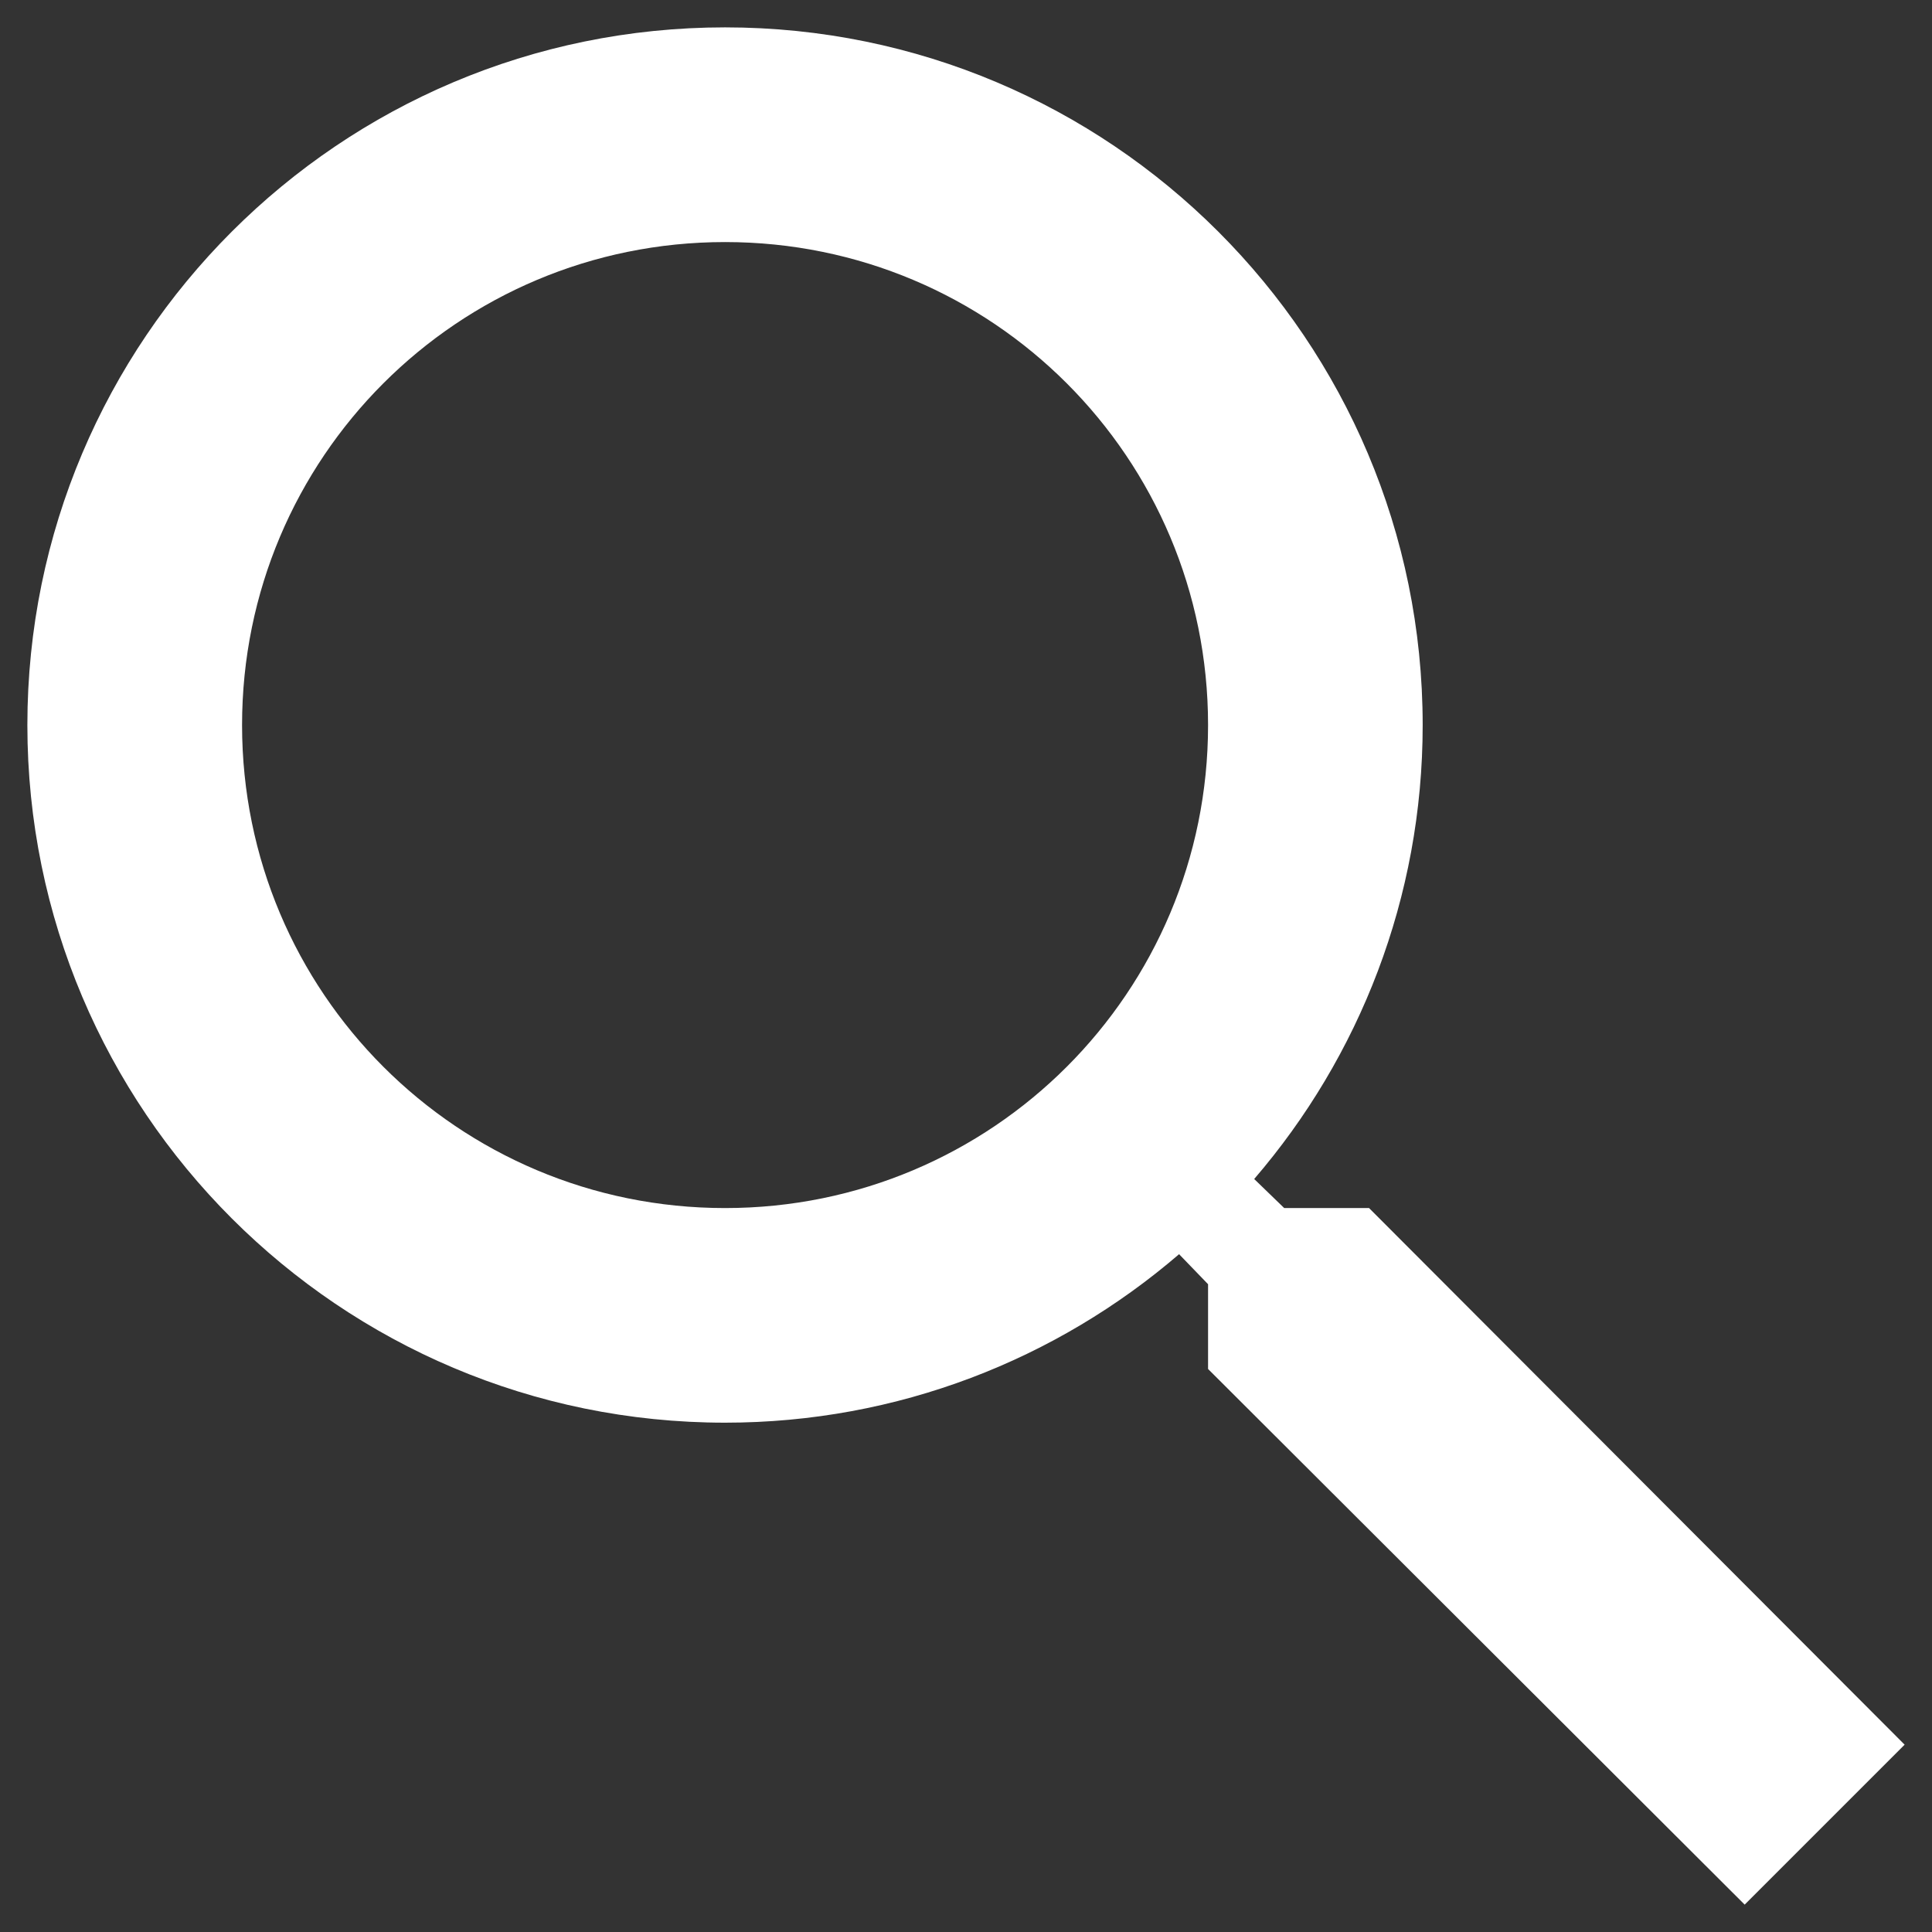 <svg width="24" height="24" viewBox="0 0 24 24" fill="none" xmlns="http://www.w3.org/2000/svg">
<rect x="0" y="0" width="24" height="24" fill="#333333" stroke="none"/>
<path d="M17.007 15.007H15.953L15.58 14.646C16.887 13.127 17.673 11.153 17.673 9.007C17.673 4.22 13.793 0.34 9.007 0.34C4.22 0.34 0.34 4.22 0.34 9.007C0.34 13.793 4.22 17.673 9.007 17.673C11.153 17.673 13.127 16.887 14.647 15.58L15.007 15.953V17.006L21.673 23.66L23.66 21.673L17.007 15.007ZM9.007 15.007C5.687 15.007 3.007 12.326 3.007 9.007C3.007 5.687 5.687 3.007 9.007 3.007C12.327 3.007 15.007 5.687 15.007 9.007C15.007 12.326 12.327 15.007 9.007 15.007Z" fill="white"/>
</svg>
